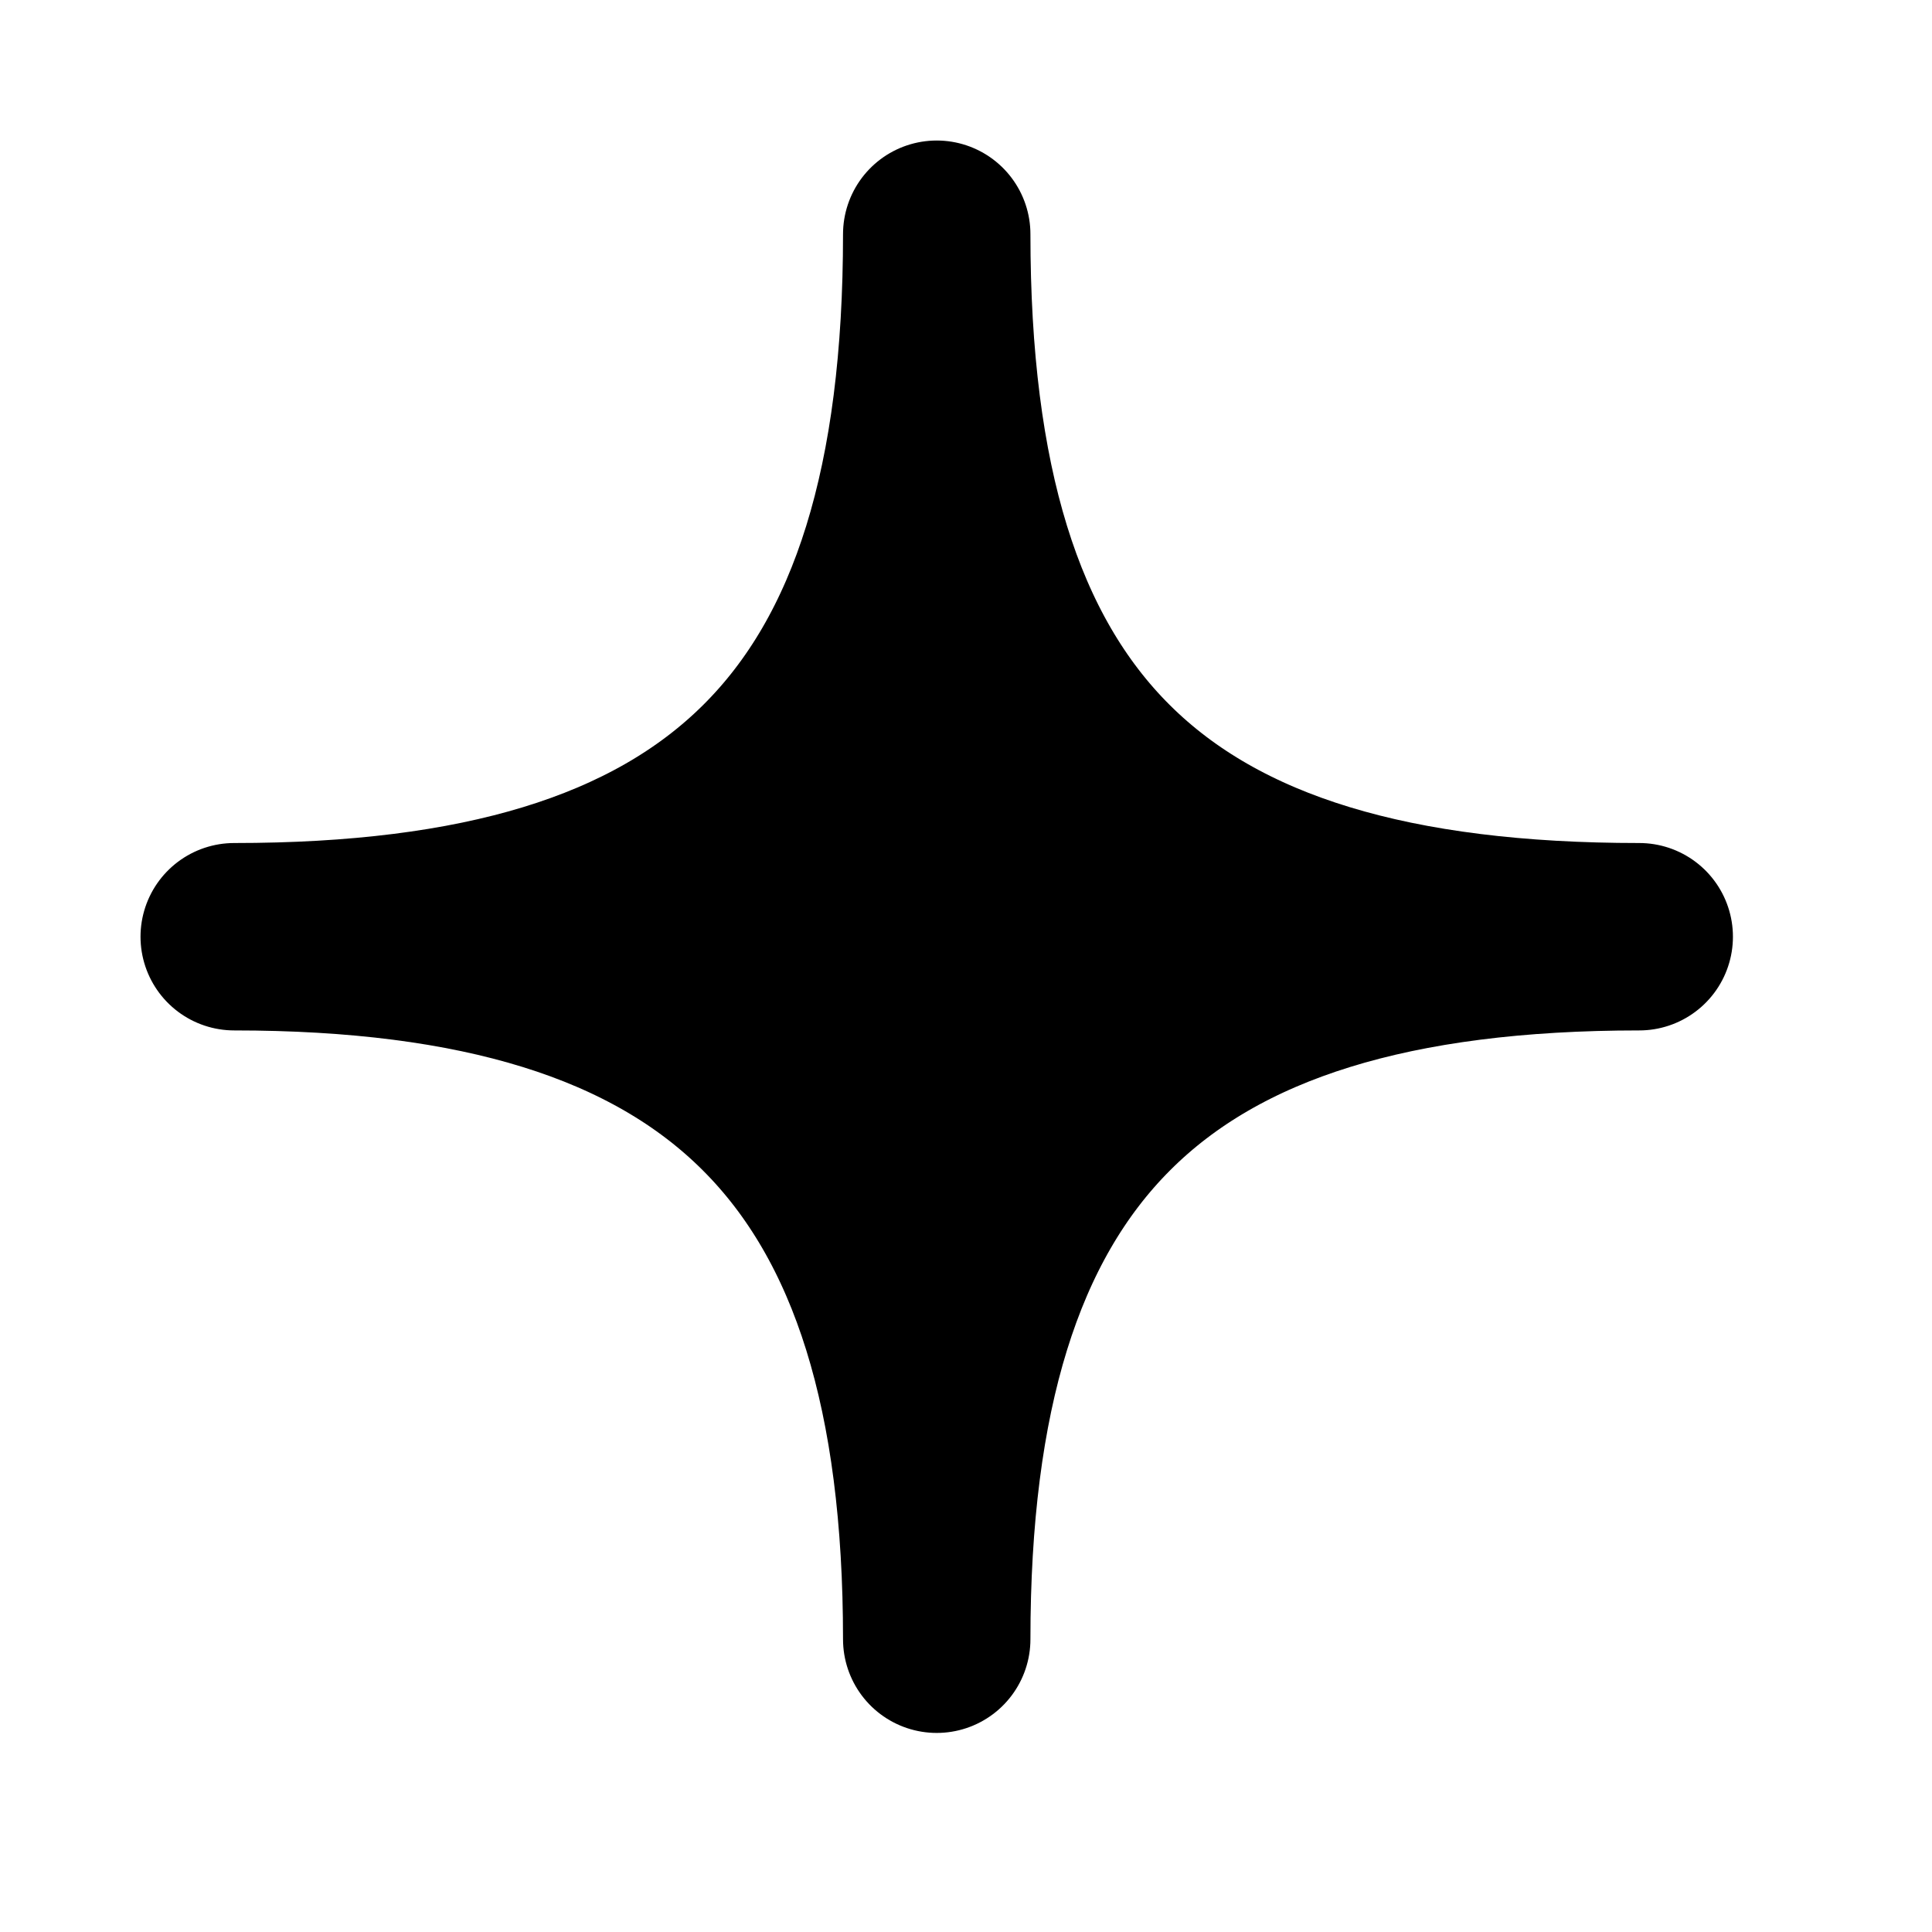 <svg width="13" height="13" viewBox="0 0 13 13" fill="none" xmlns="http://www.w3.org/2000/svg">
<g clip-path="url(#clip0_9883_1662)">
<path d="M1.576 6.303C4.868 6.303 6.303 4.918 6.303 1.576C6.303 4.918 7.728 6.303 11.03 6.303C7.728 6.303 6.303 7.728 6.303 11.03C6.303 7.728 4.868 6.303 1.576 6.303Z" fill="black" stroke="black" stroke-width="1.261" stroke-linejoin="round"/>
</g>
<defs>
<clipPath id="clip0_9883_1662">
<rect width="12.605" height="12.605" fill="white"/>
</clipPath>
</defs>
</svg>

